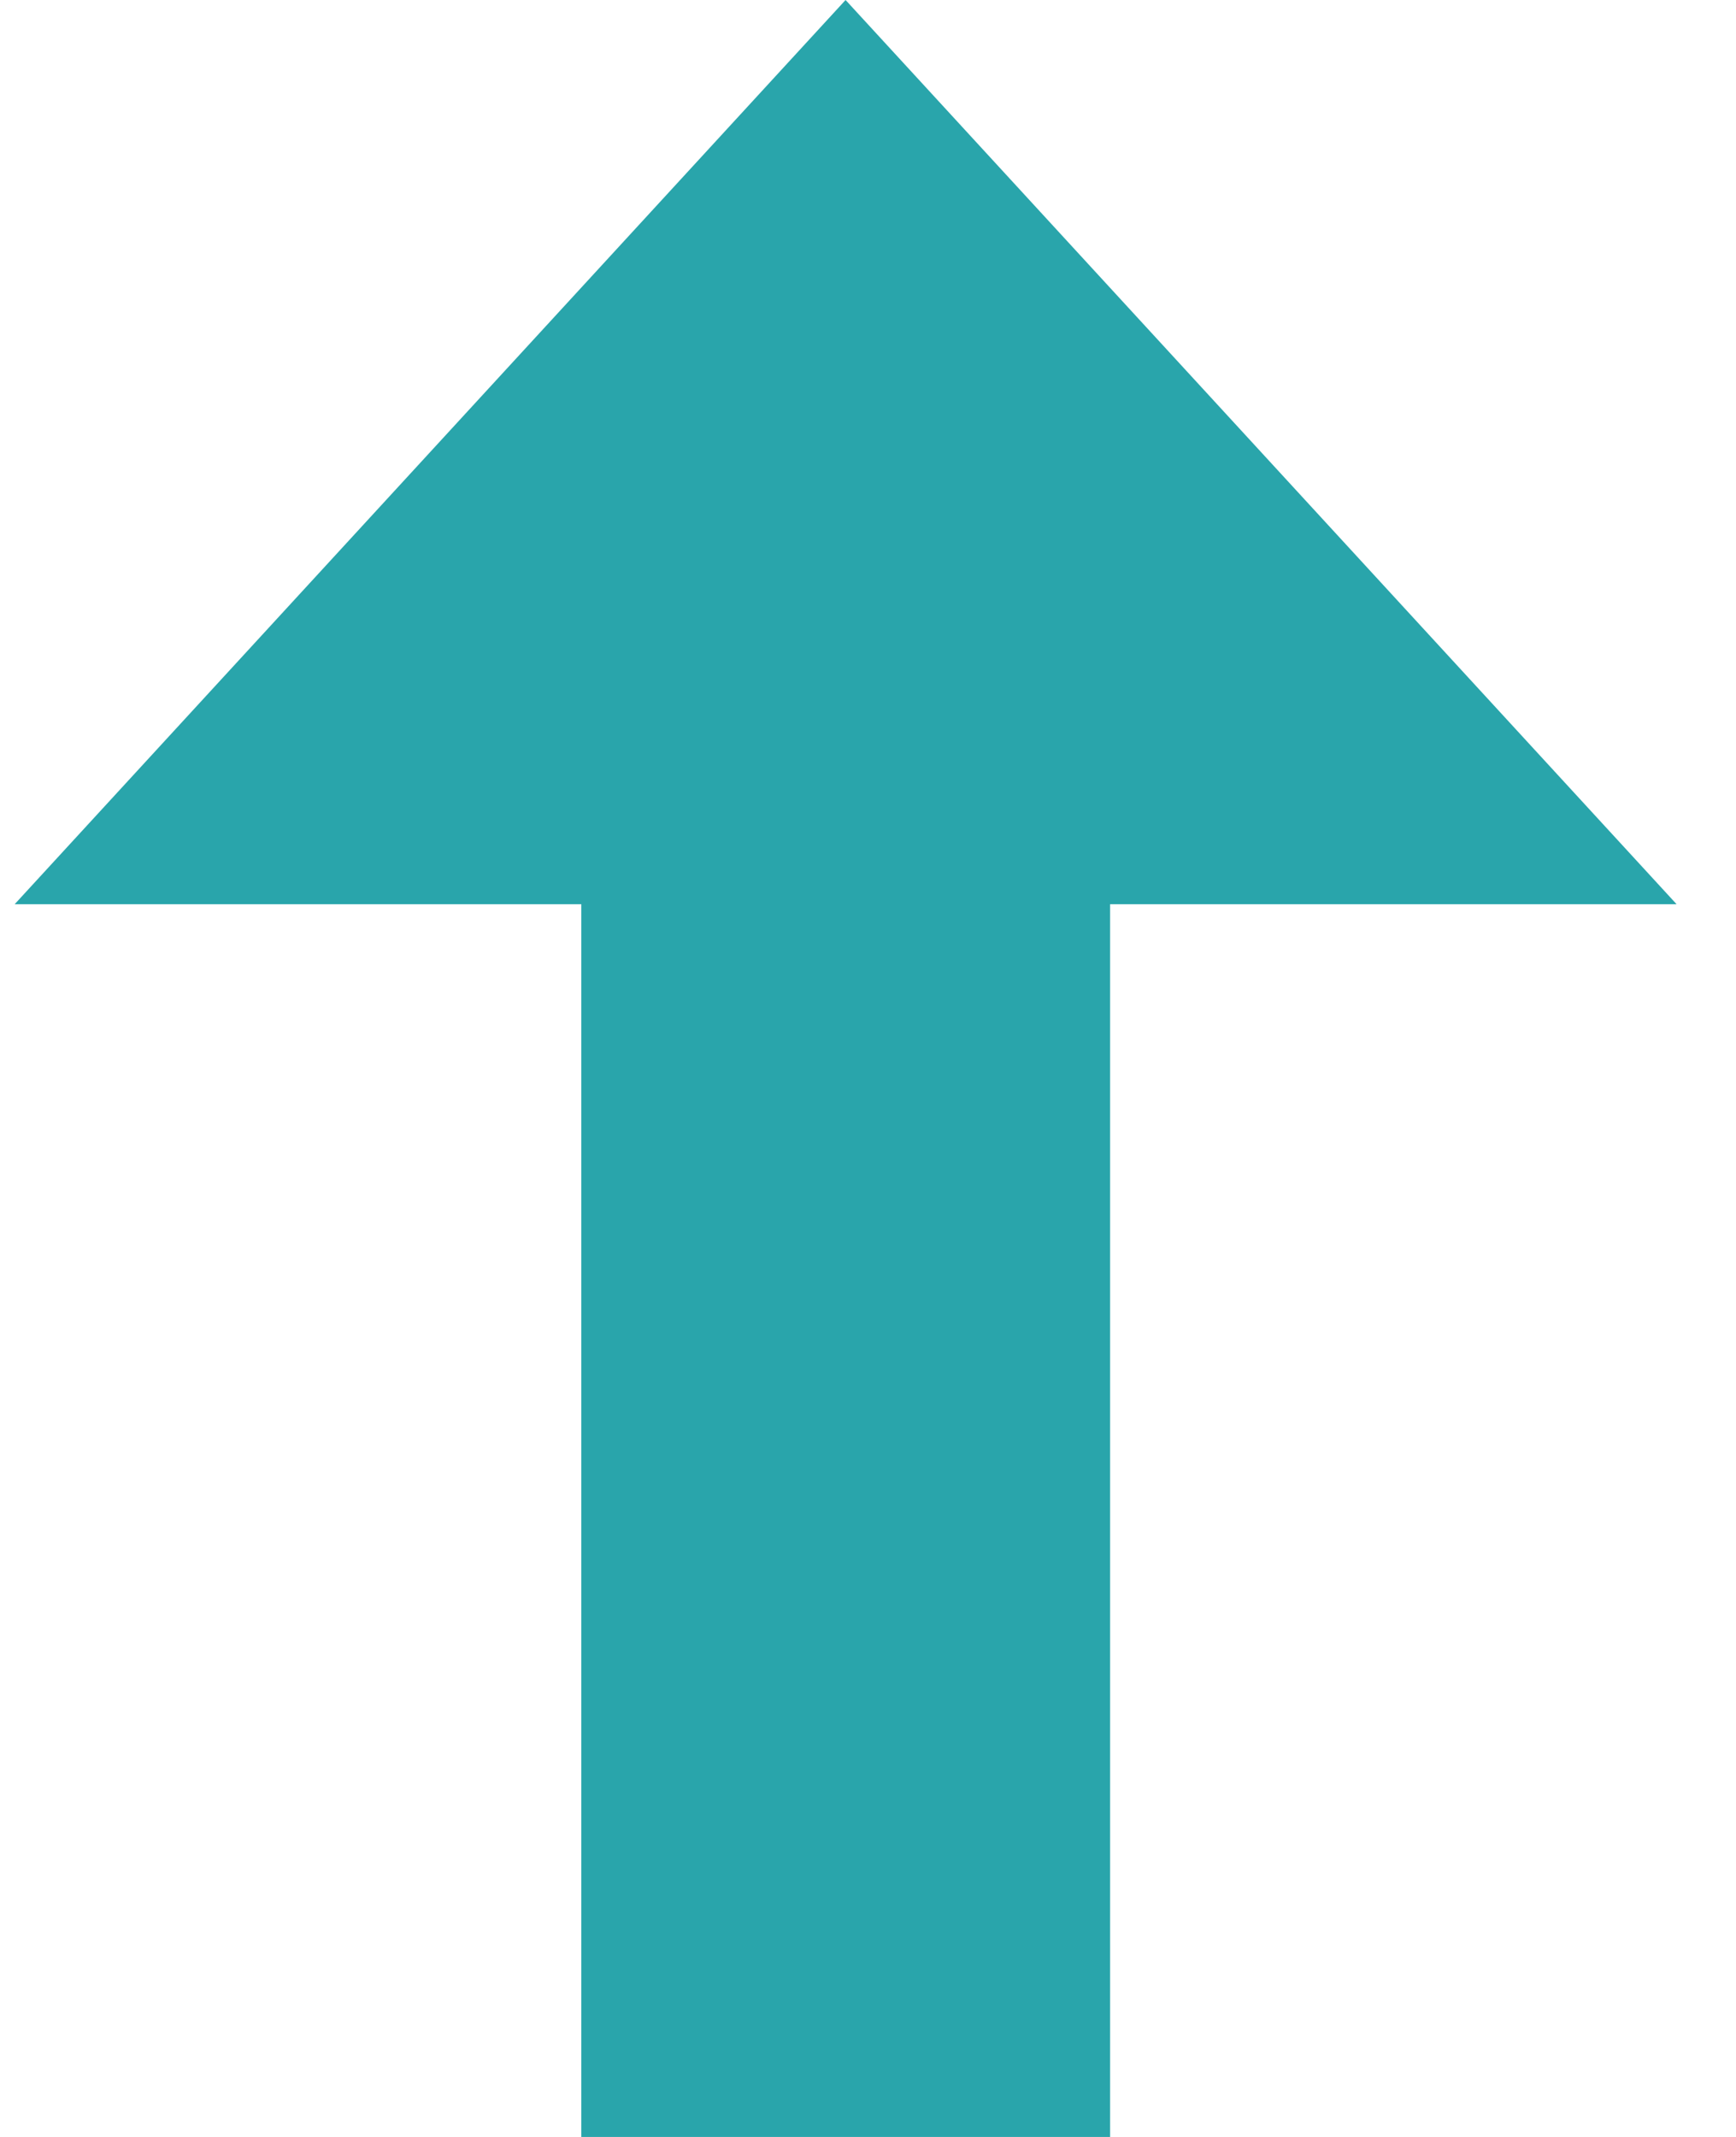 <svg width="13" height="16" viewBox="0 0 13 16" fill="none" xmlns="http://www.w3.org/2000/svg">
<path d="M12.555 6.77H0.11L6.332 0L12.555 6.77Z" fill="#29A5AB"/>
<rect x="4.353" y="6.153" width="3.96" height="9.847" fill="#29A5AB"/>
</svg>

